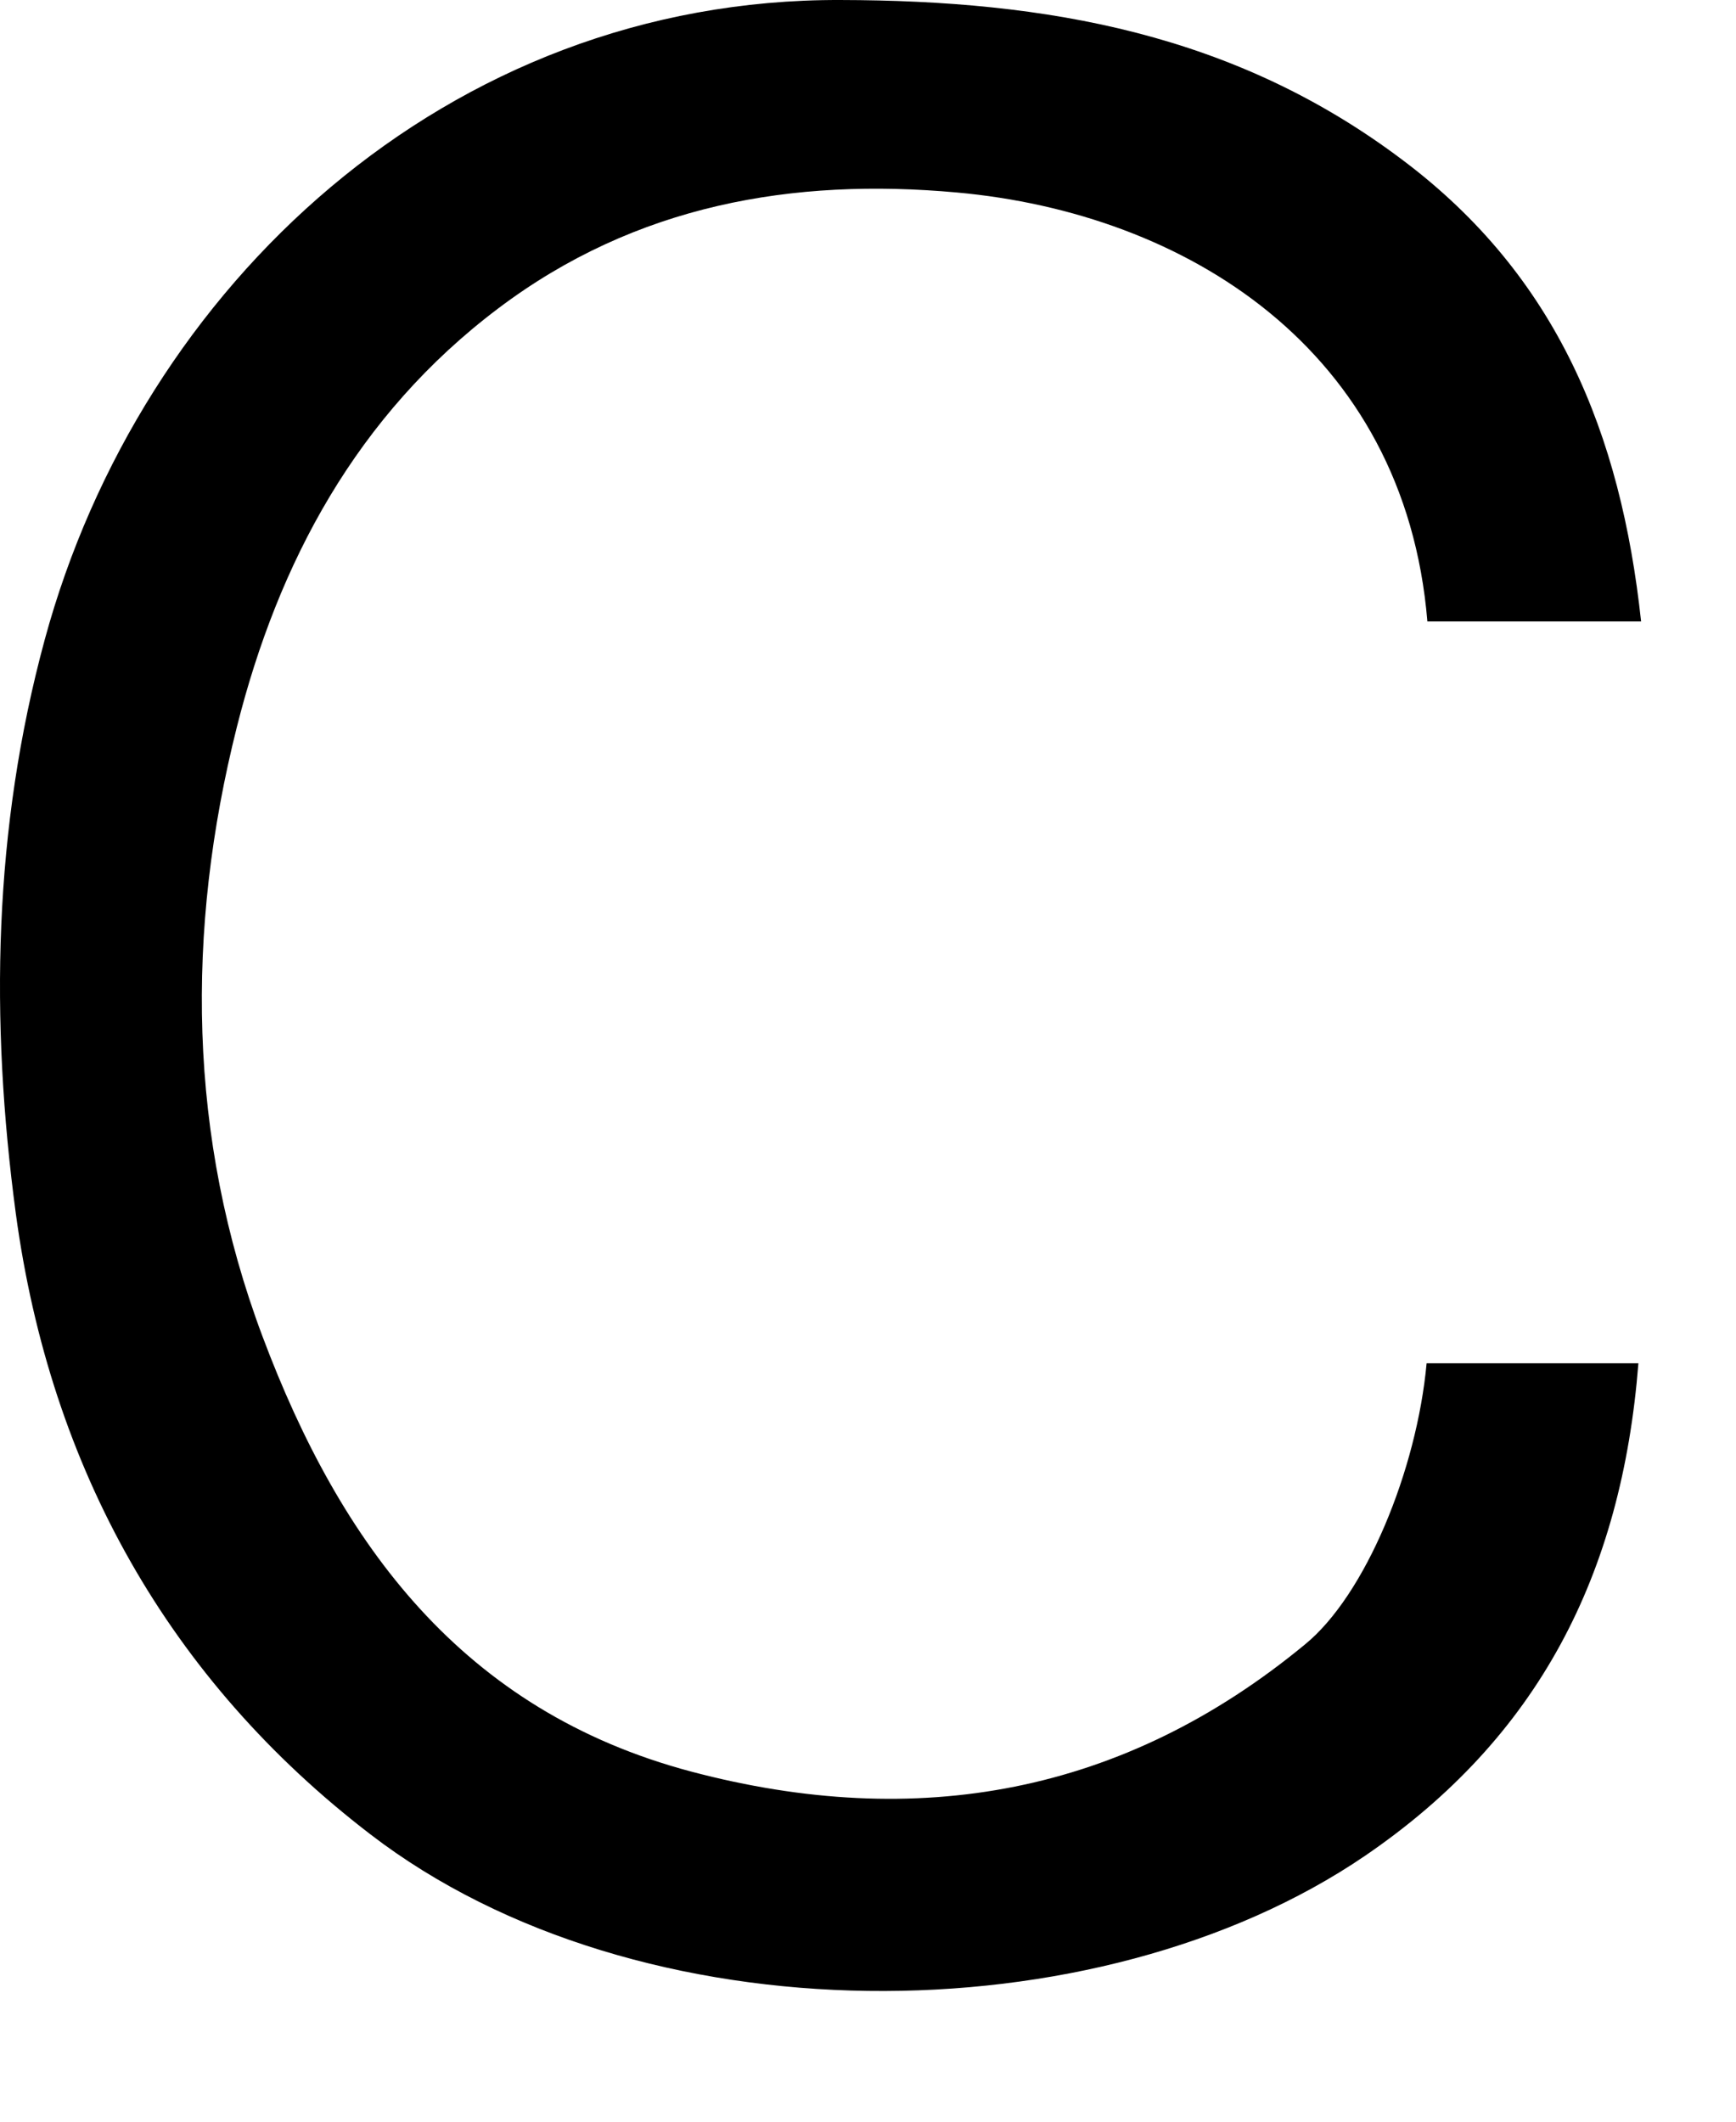 <?xml version="1.0" encoding="utf-8"?>
<svg xmlns="http://www.w3.org/2000/svg" fill="none" height="100%" overflow="visible" preserveAspectRatio="none" style="display: block;" viewBox="0 0 9 11" width="100%">
<path d="M8.508 3.222H7.4C7.283 1.809 6.145 1.105 4.961 0.998C4.113 0.921 3.297 1.06 2.583 1.599C1.848 2.153 1.442 2.919 1.228 3.769C0.963 4.822 0.972 5.893 1.361 6.929C1.765 8.006 2.397 8.87 3.584 9.185C4.756 9.495 5.825 9.302 6.765 8.526C7.078 8.271 7.345 7.624 7.396 7.068H7.944H8.494C8.408 8.163 7.976 9.008 7.076 9.622C5.686 10.569 3.311 10.579 1.92 9.51C0.877 8.71 0.261 7.614 0.082 6.292C-0.052 5.29 -0.035 4.299 0.232 3.316C0.729 1.485 2.318 -0.007 4.357 2.56655e-05C5.429 0.002 6.405 0.174 7.276 0.833C8.071 1.432 8.403 2.246 8.508 3.222Z" fill="black" id="Path 154"/>
</svg>